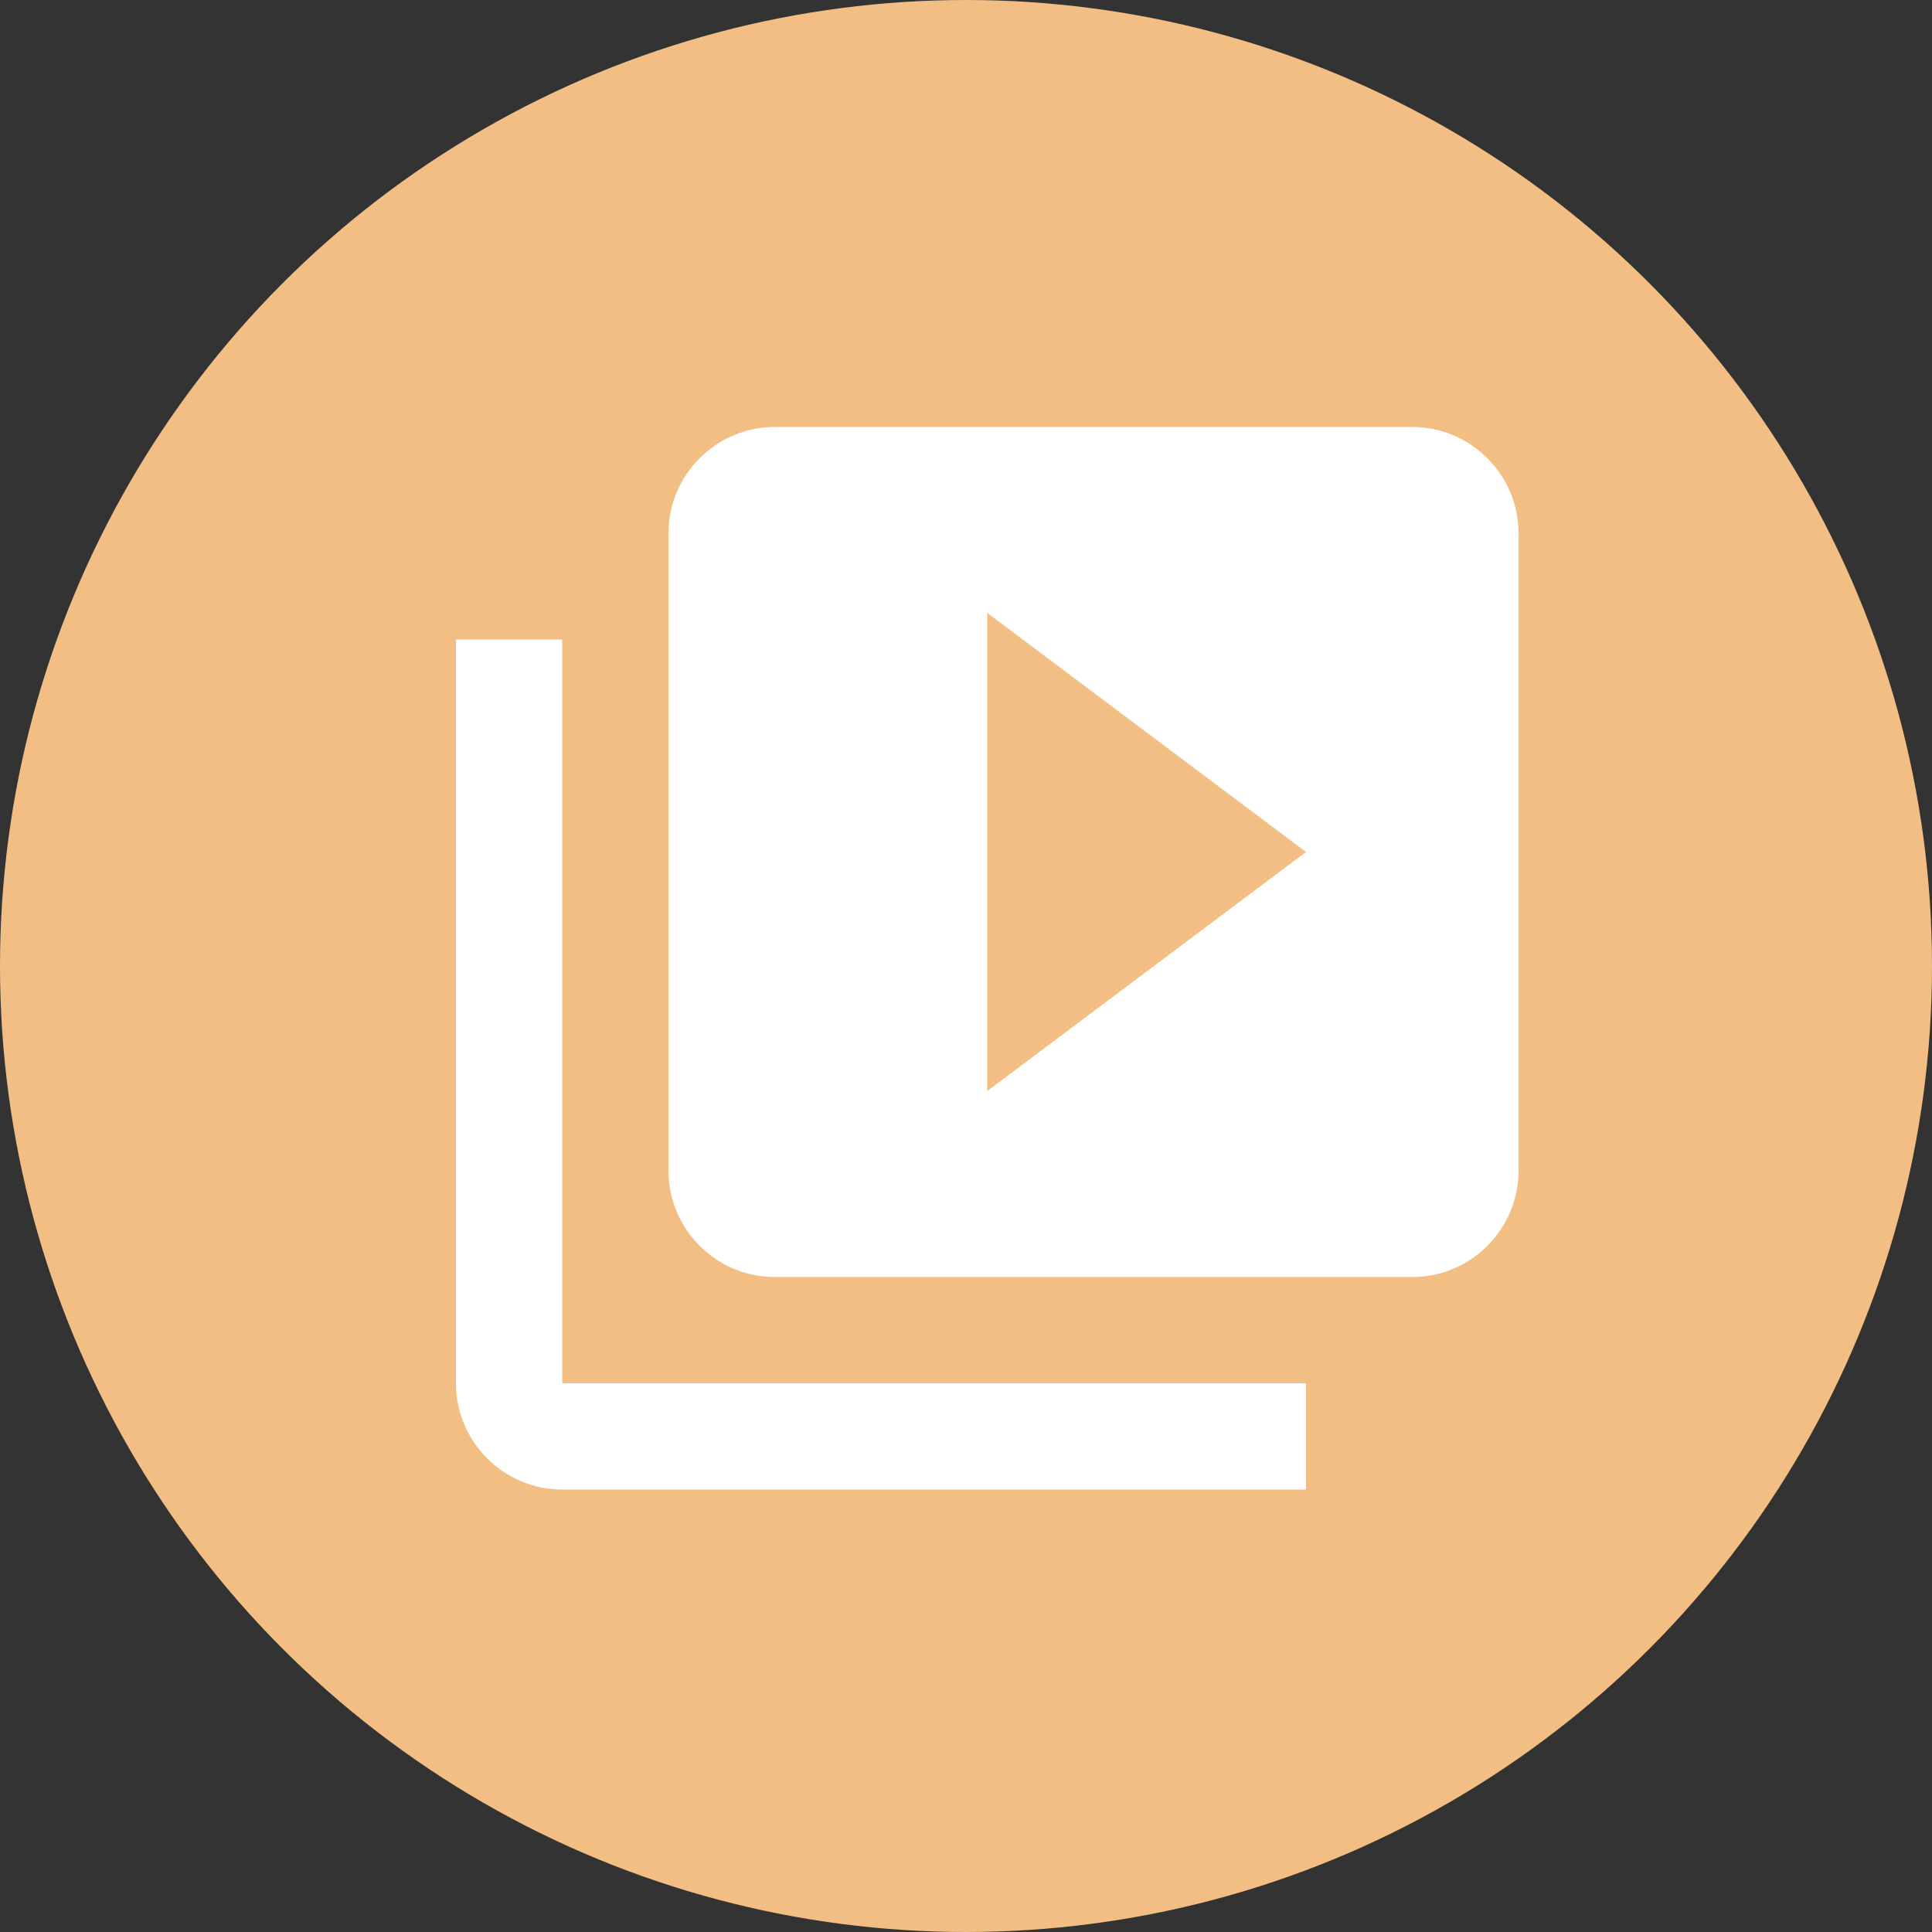<svg xmlns="http://www.w3.org/2000/svg" id="Ebene_1" data-name="Ebene 1" viewBox="0 0 432 432"><rect x="0" y="0" width="432" height="432" fill="#333333" stroke="none"/><circle cx="216" cy="216" r="216" style="fill: #f2be83;"></circle><path d="m125.71,142.99h-23.76v166.32c0,13.07,10.69,23.76,23.76,23.76h166.32v-23.76H125.71v-166.32Zm190.08-47.52h-142.56c-13.07,0-23.76,10.69-23.76,23.76v142.56c0,13.07,10.69,23.76,23.76,23.76h142.56c13.07,0,23.76-10.69,23.76-23.76V119.23c0-13.07-10.69-23.76-23.76-23.76Zm-95.04,148.5v-106.92l71.28,53.46-71.28,53.46Z" style="fill: #fff;"></path></svg>